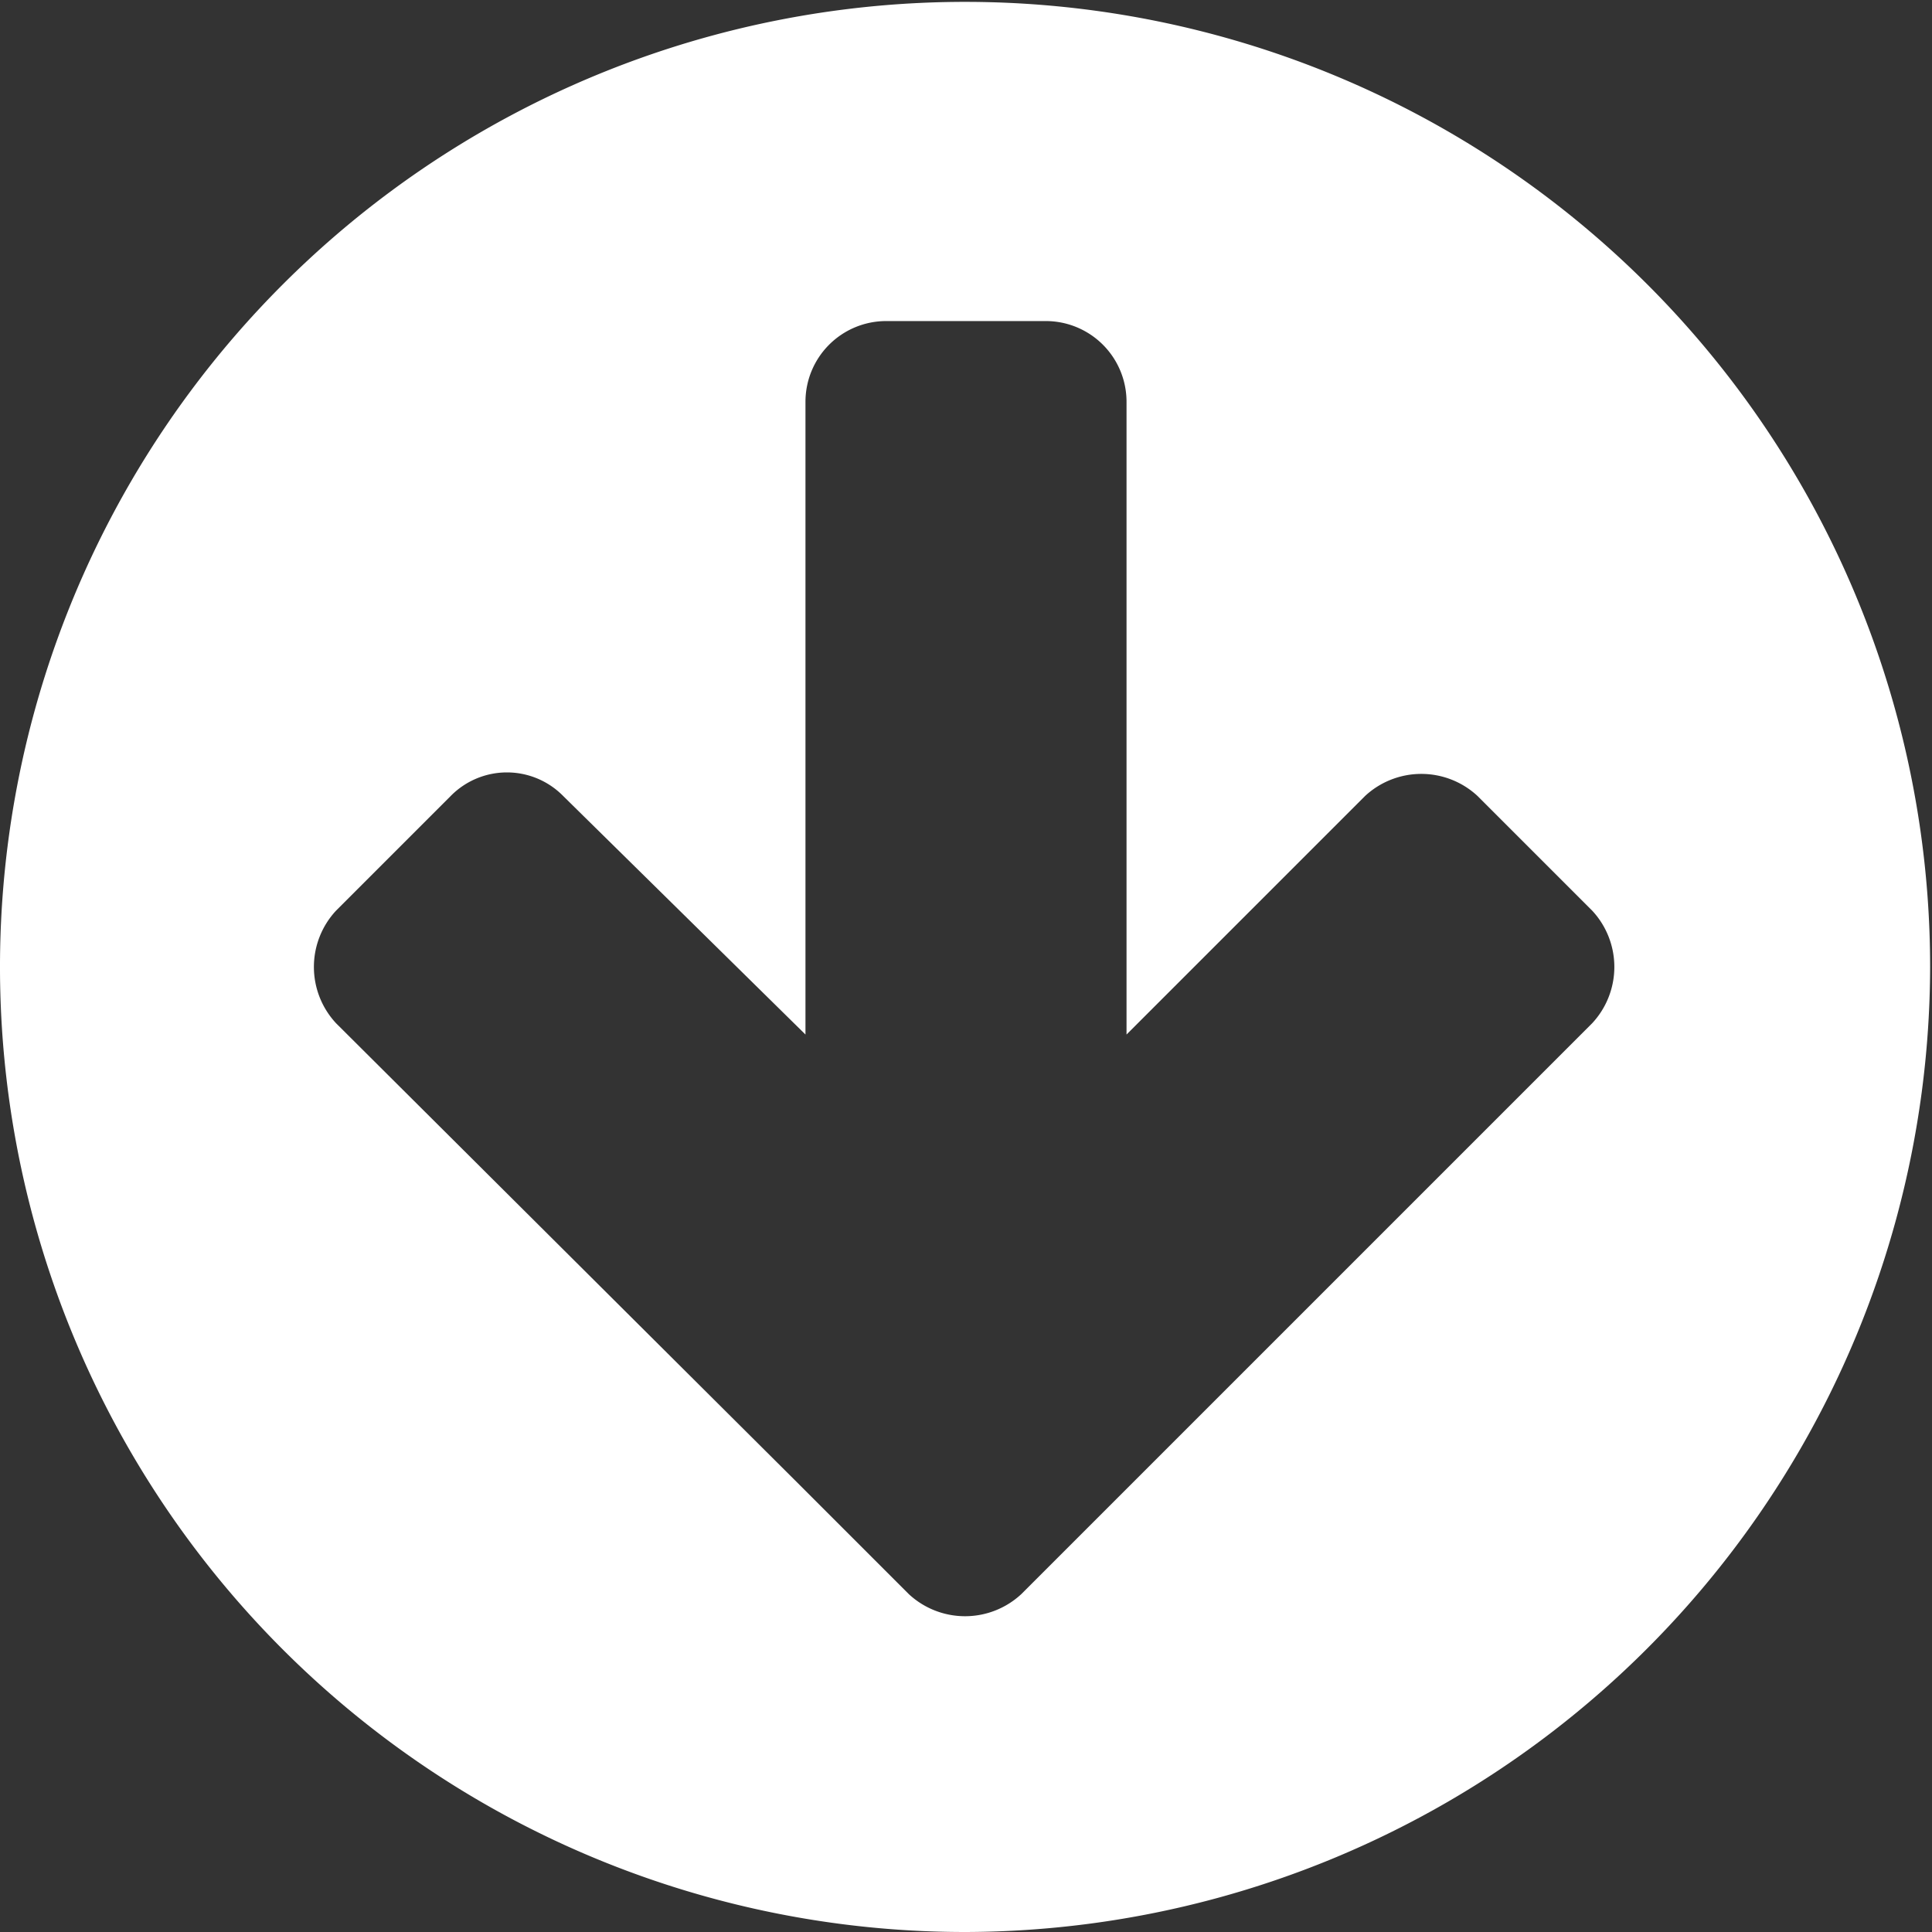 <svg xmlns="http://www.w3.org/2000/svg" viewBox="0 0 10.29 10.29"><rect x="0" y="0" width="10.29" height="10.29" fill="#333333" stroke="none"/><defs><style>.a{fill:#fff;}</style></defs><title>arrow</title><path class="a" d="M5.14,10.29a5.14,5.14,0,1,1,5.14-5.14A5.15,5.15,0,0,1,5.14,10.29ZM8.48,4.85l-.61-.61a.44.44,0,0,0-.6,0L6,5.51V2.14a.43.43,0,0,0-.43-.43H4.72a.43.43,0,0,0-.43.43V5.51L3,4.24a.42.42,0,0,0-.6,0l-.61.61a.44.44,0,0,0,0,.6L4.23,7.88l.61.61a.44.44,0,0,0,.6,0l.61-.61L8.48,5.45a.44.44,0,0,0,0-.6Z"/></svg>